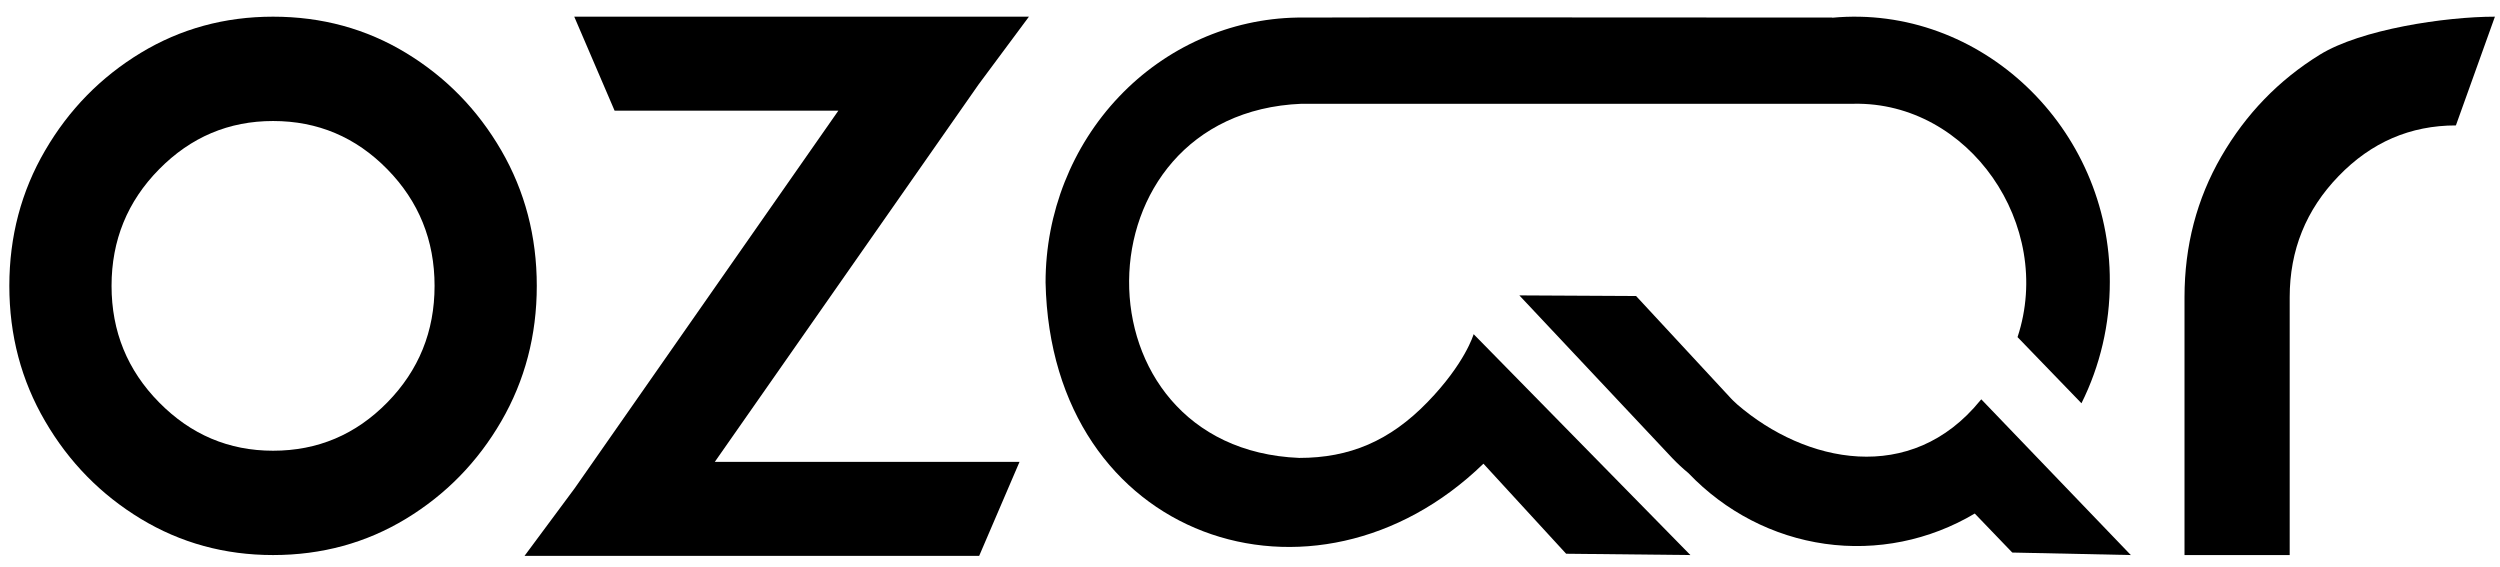 <svg width="203" height="46" viewBox="0 0 203 46" fill="none" xmlns="http://www.w3.org/2000/svg">
<path d="M40.706 12.216C38.781 8.897 36.201 6.26 32.963 4.295C29.729 2.334 26.129 1.354 22.172 1.354C18.246 1.354 14.663 2.334 11.425 4.295C8.186 6.26 5.598 8.897 3.665 12.216C1.727 15.534 0.758 19.2 0.758 23.212C0.758 27.22 1.727 30.886 3.665 34.204C5.598 37.522 8.186 40.16 11.425 42.125C14.663 44.086 18.246 45.07 22.172 45.07C26.129 45.07 29.729 44.086 32.963 42.125C36.201 40.16 38.781 37.522 40.706 34.204C42.627 30.886 43.587 27.22 43.587 23.212C43.587 19.2 42.627 15.534 40.706 12.216ZM31.45 32.677C28.891 35.288 25.798 36.599 22.172 36.599C18.577 36.599 15.492 35.288 12.921 32.677C10.345 30.066 9.058 26.912 9.058 23.212C9.058 19.512 10.345 16.354 12.921 13.743C15.492 11.131 18.577 9.826 22.172 9.826C25.798 9.826 28.891 11.131 31.45 13.743C34.008 16.354 35.287 19.512 35.287 23.212C35.287 26.912 34.008 30.066 31.45 32.677Z" fill="black"/>
<path d="M188.359 4.447C185.026 6.509 182.367 9.258 180.373 12.703C178.379 16.148 177.382 19.96 177.382 24.138L177.382 45.07H185.923V24.138C185.923 20.313 187.248 17.03 189.898 14.295C192.544 11.555 195.719 10.184 199.419 10.184L202.587 1.354C198.546 1.354 191.691 2.385 188.359 4.447Z" fill="black"/>
<path d="M42.594 45.134L46.67 39.64L68.075 8.986H49.905L46.629 1.354L83.549 1.354L79.468 6.848L58.043 37.502H82.786L79.51 45.134H42.594Z" fill="black"/>
<path d="M171.317 22.889C171.322 26.318 170.533 29.698 169.015 32.745L163.824 27.373C166.828 18.277 159.877 8.246 150.526 8.426H105.687C87.149 9.184 86.946 36.42 105.497 37.183C109.591 37.183 112.851 35.807 115.909 32.657C118.967 29.507 119.647 27.176 119.66 27.134L137.26 45.07L127.171 44.964L120.455 37.652C106.753 50.948 85.345 43.902 84.9 22.935C84.9 17.291 87.043 11.873 90.867 7.85C94.692 3.826 99.891 1.519 105.345 1.426C105.74 1.398 148.371 1.426 148.775 1.426V1.44C160.797 0.318 171.379 10.357 171.317 22.889Z" fill="black"/>
<path d="M173.023 45.07L163.396 44.867L160.351 41.699C156.667 43.887 152.392 44.751 148.188 44.157C143.984 43.563 140.086 41.544 137.096 38.413C136.638 38.036 136.202 37.631 135.791 37.2L123.371 23.986L132.85 24.036L140.554 32.349C140.641 32.44 140.737 32.544 141.076 32.851C146.583 37.599 155.17 39.454 160.808 32.507L160.882 32.426L173.023 45.07Z" fill="black"/>
<path d="M109.771 4.826C109.771 5.29 110.139 5.666 110.593 5.666H145.151C145.605 5.666 145.974 5.29 145.974 4.826C145.974 4.362 145.605 3.986 145.151 3.986H110.593C110.139 3.986 109.771 4.362 109.771 4.826Z" fill="black"/>
<path fill-rule="evenodd" clip-rule="evenodd" d="M110.594 6.085H145.151C145.833 6.085 146.385 5.521 146.385 4.826C146.385 4.13 145.833 3.566 145.151 3.566H110.594C109.912 3.566 109.359 4.13 109.359 4.826C109.359 5.521 109.912 6.085 110.594 6.085ZM110.594 5.666C110.139 5.666 109.771 5.29 109.771 4.826C109.771 4.362 110.139 3.986 110.594 3.986H145.151C145.606 3.986 145.974 4.362 145.974 4.826C145.974 5.29 145.606 5.666 145.151 5.666H110.594Z" fill="black"/>
</svg>
